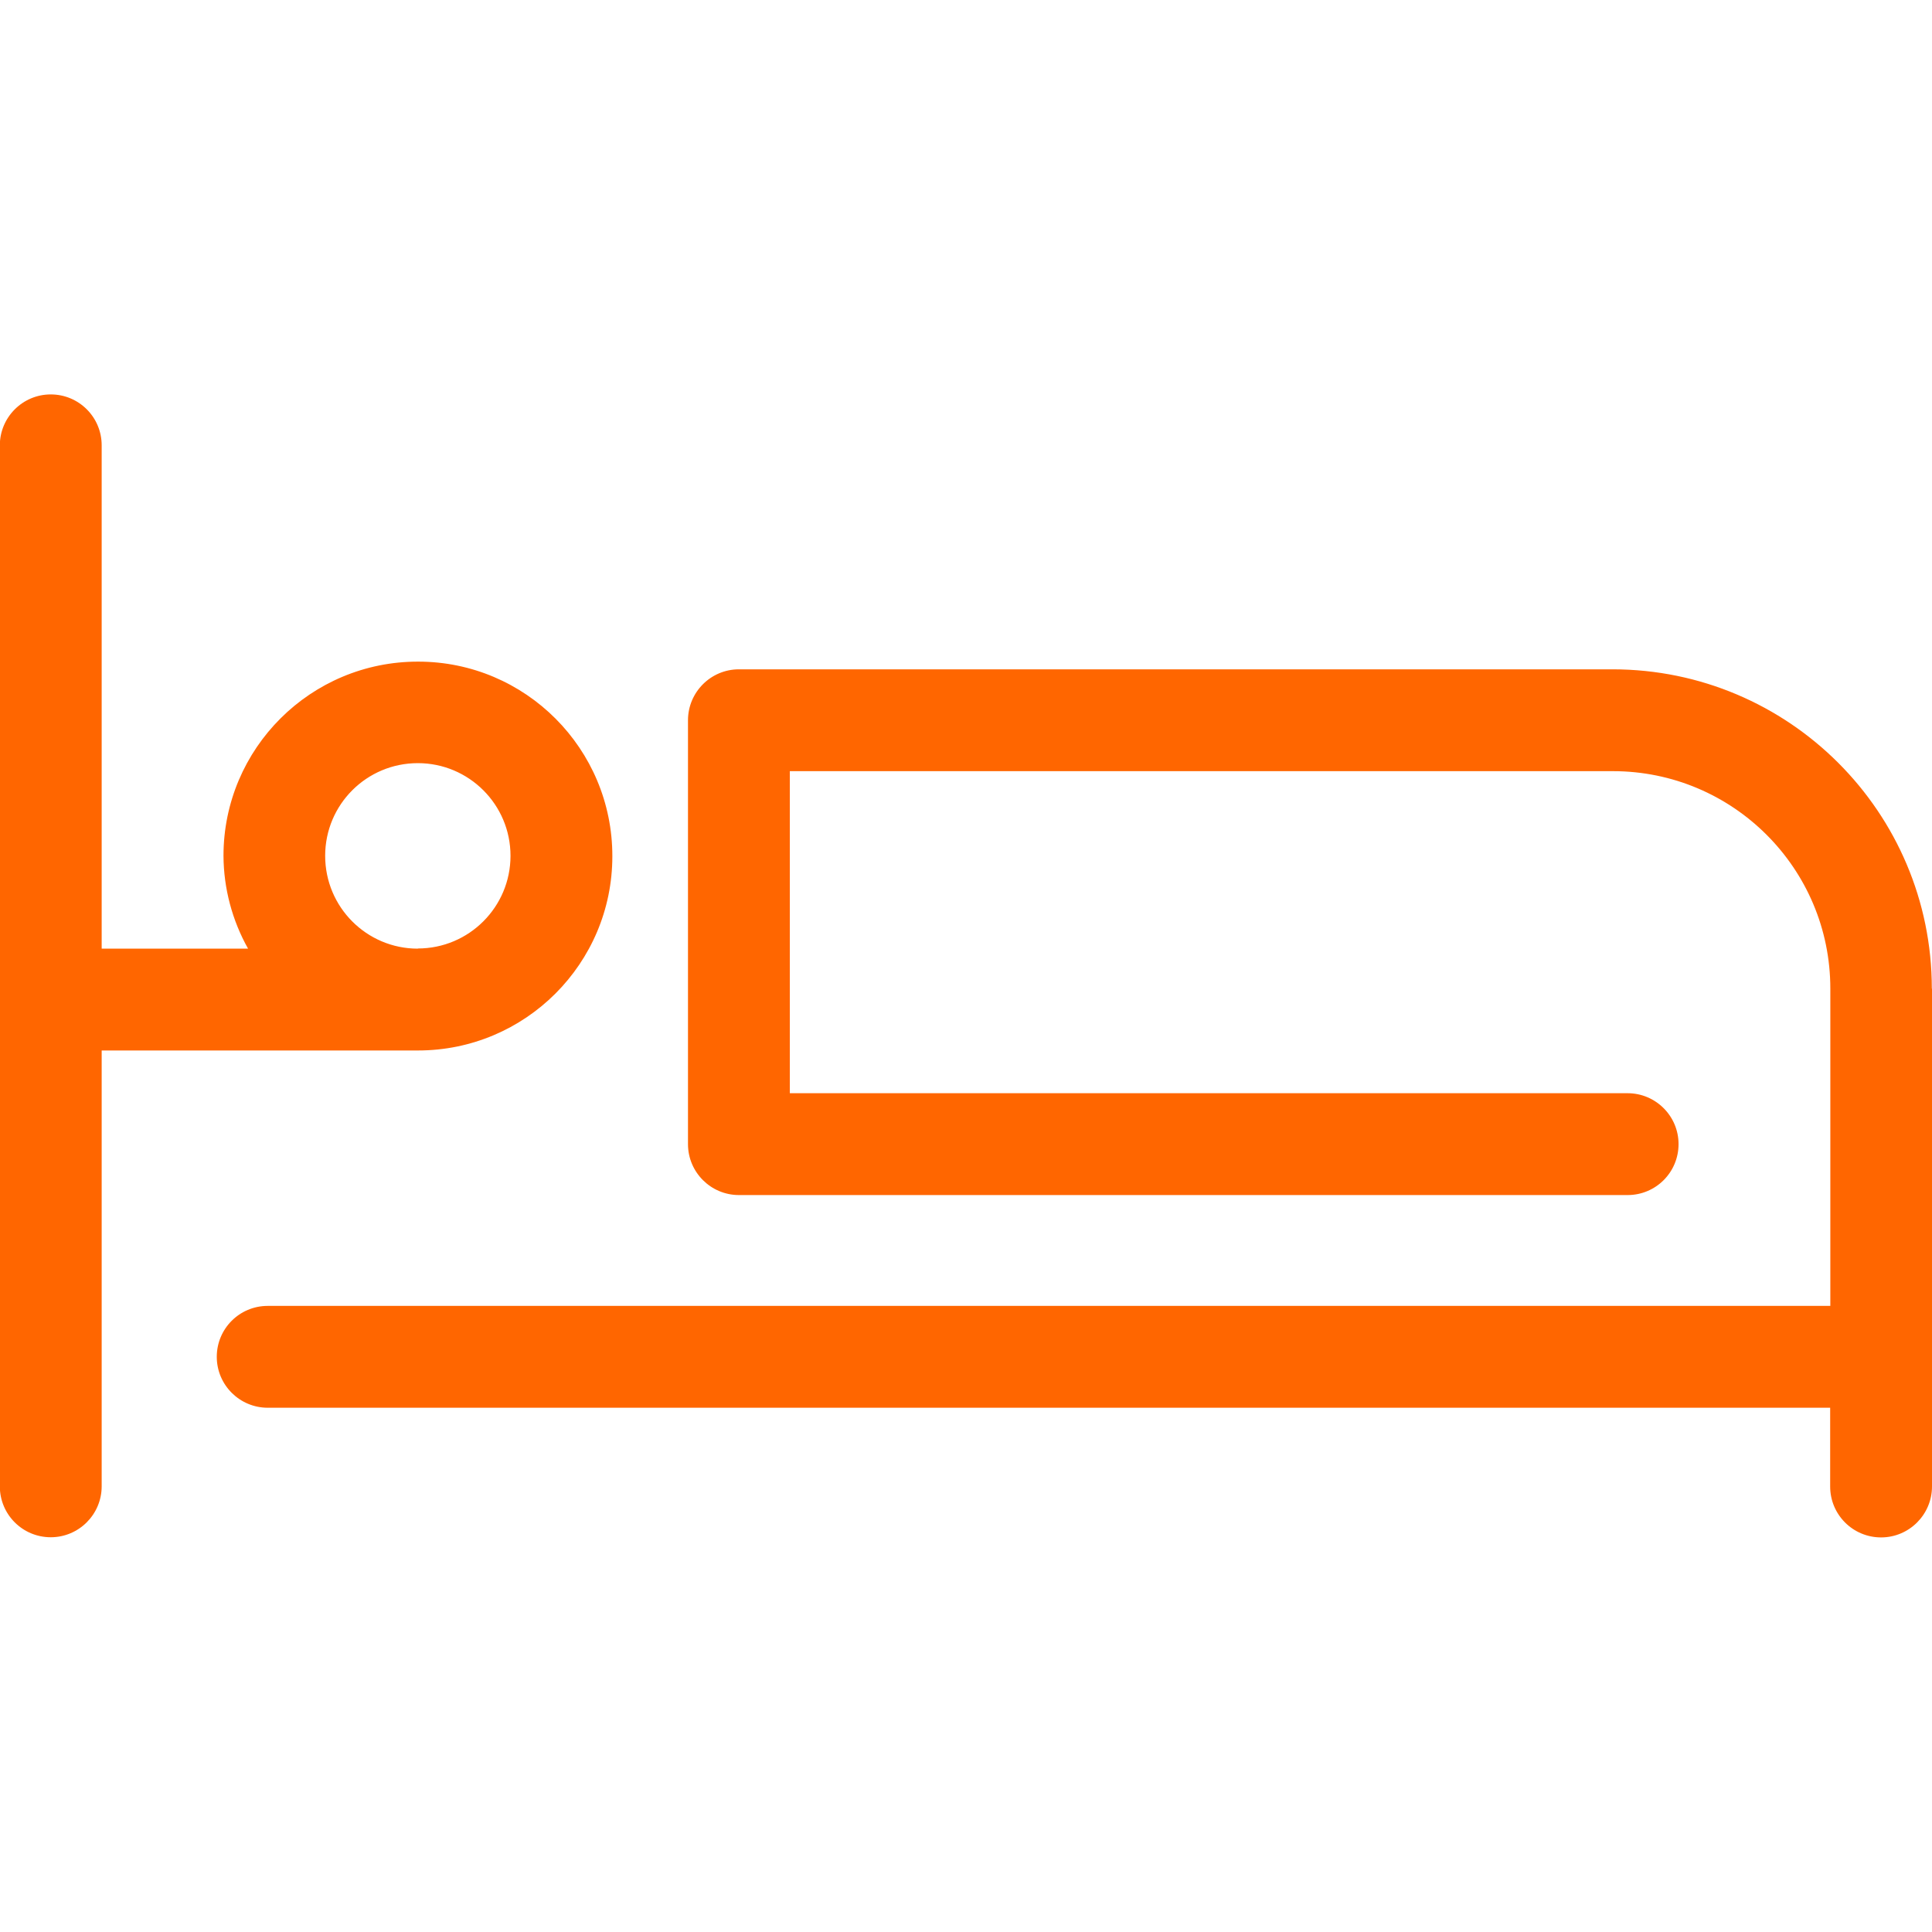 <?xml version="1.0" encoding="UTF-8"?>
<svg id="school" xmlns="http://www.w3.org/2000/svg" viewBox="0 0 118 118">
  <defs>
    <style>
      .cls-1 {
        fill: #f60;
        stroke-width: 0px;
      }
    </style>
  </defs>
  <g id="Schullandheim">
    <path class="cls-1" d="m118,60.4v30.39c0,1.71-1.39,3.11-3.11,3.11s-3.11-1.39-3.11-3.11v-4.81H16.35c-1.71,0-3.11-1.39-3.11-3.11s1.39-3.11,3.11-3.11h95.44v-19.38c0-7.34-5.95-13.28-13.28-13.28h-50.27v19.67h51.17c1.71,0,3.11,1.39,3.11,3.11s-1.39,3.11-3.11,3.11h-54.28c-1.71,0-3.11-1.39-3.11-3.11v-25.89c0-1.71,1.39-3.11,3.11-3.11h53.37c10.76.01,19.48,8.73,19.49,19.49Zm-111.79,3.74v26.64c0,1.71-1.39,3.11-3.11,3.11s-3.11-1.39-3.11-3.11V27.2c0-1.71,1.39-3.11,3.11-3.11s3.11,1.39,3.11,3.11v30.74h8.94c-.97-1.73-1.49-3.68-1.5-5.67,0-6.56,5.33-11.87,11.89-11.86,6.56,0,11.87,5.33,11.86,11.89,0,6.55-5.32,11.86-11.87,11.86H6.21Zm19.31-6.21c3.13,0,5.66-2.54,5.66-5.66,0-3.13-2.54-5.66-5.66-5.66-3.13,0-5.66,2.53-5.66,5.66,0,3.13,2.53,5.67,5.66,5.67Z"/>
  </g>
</svg>